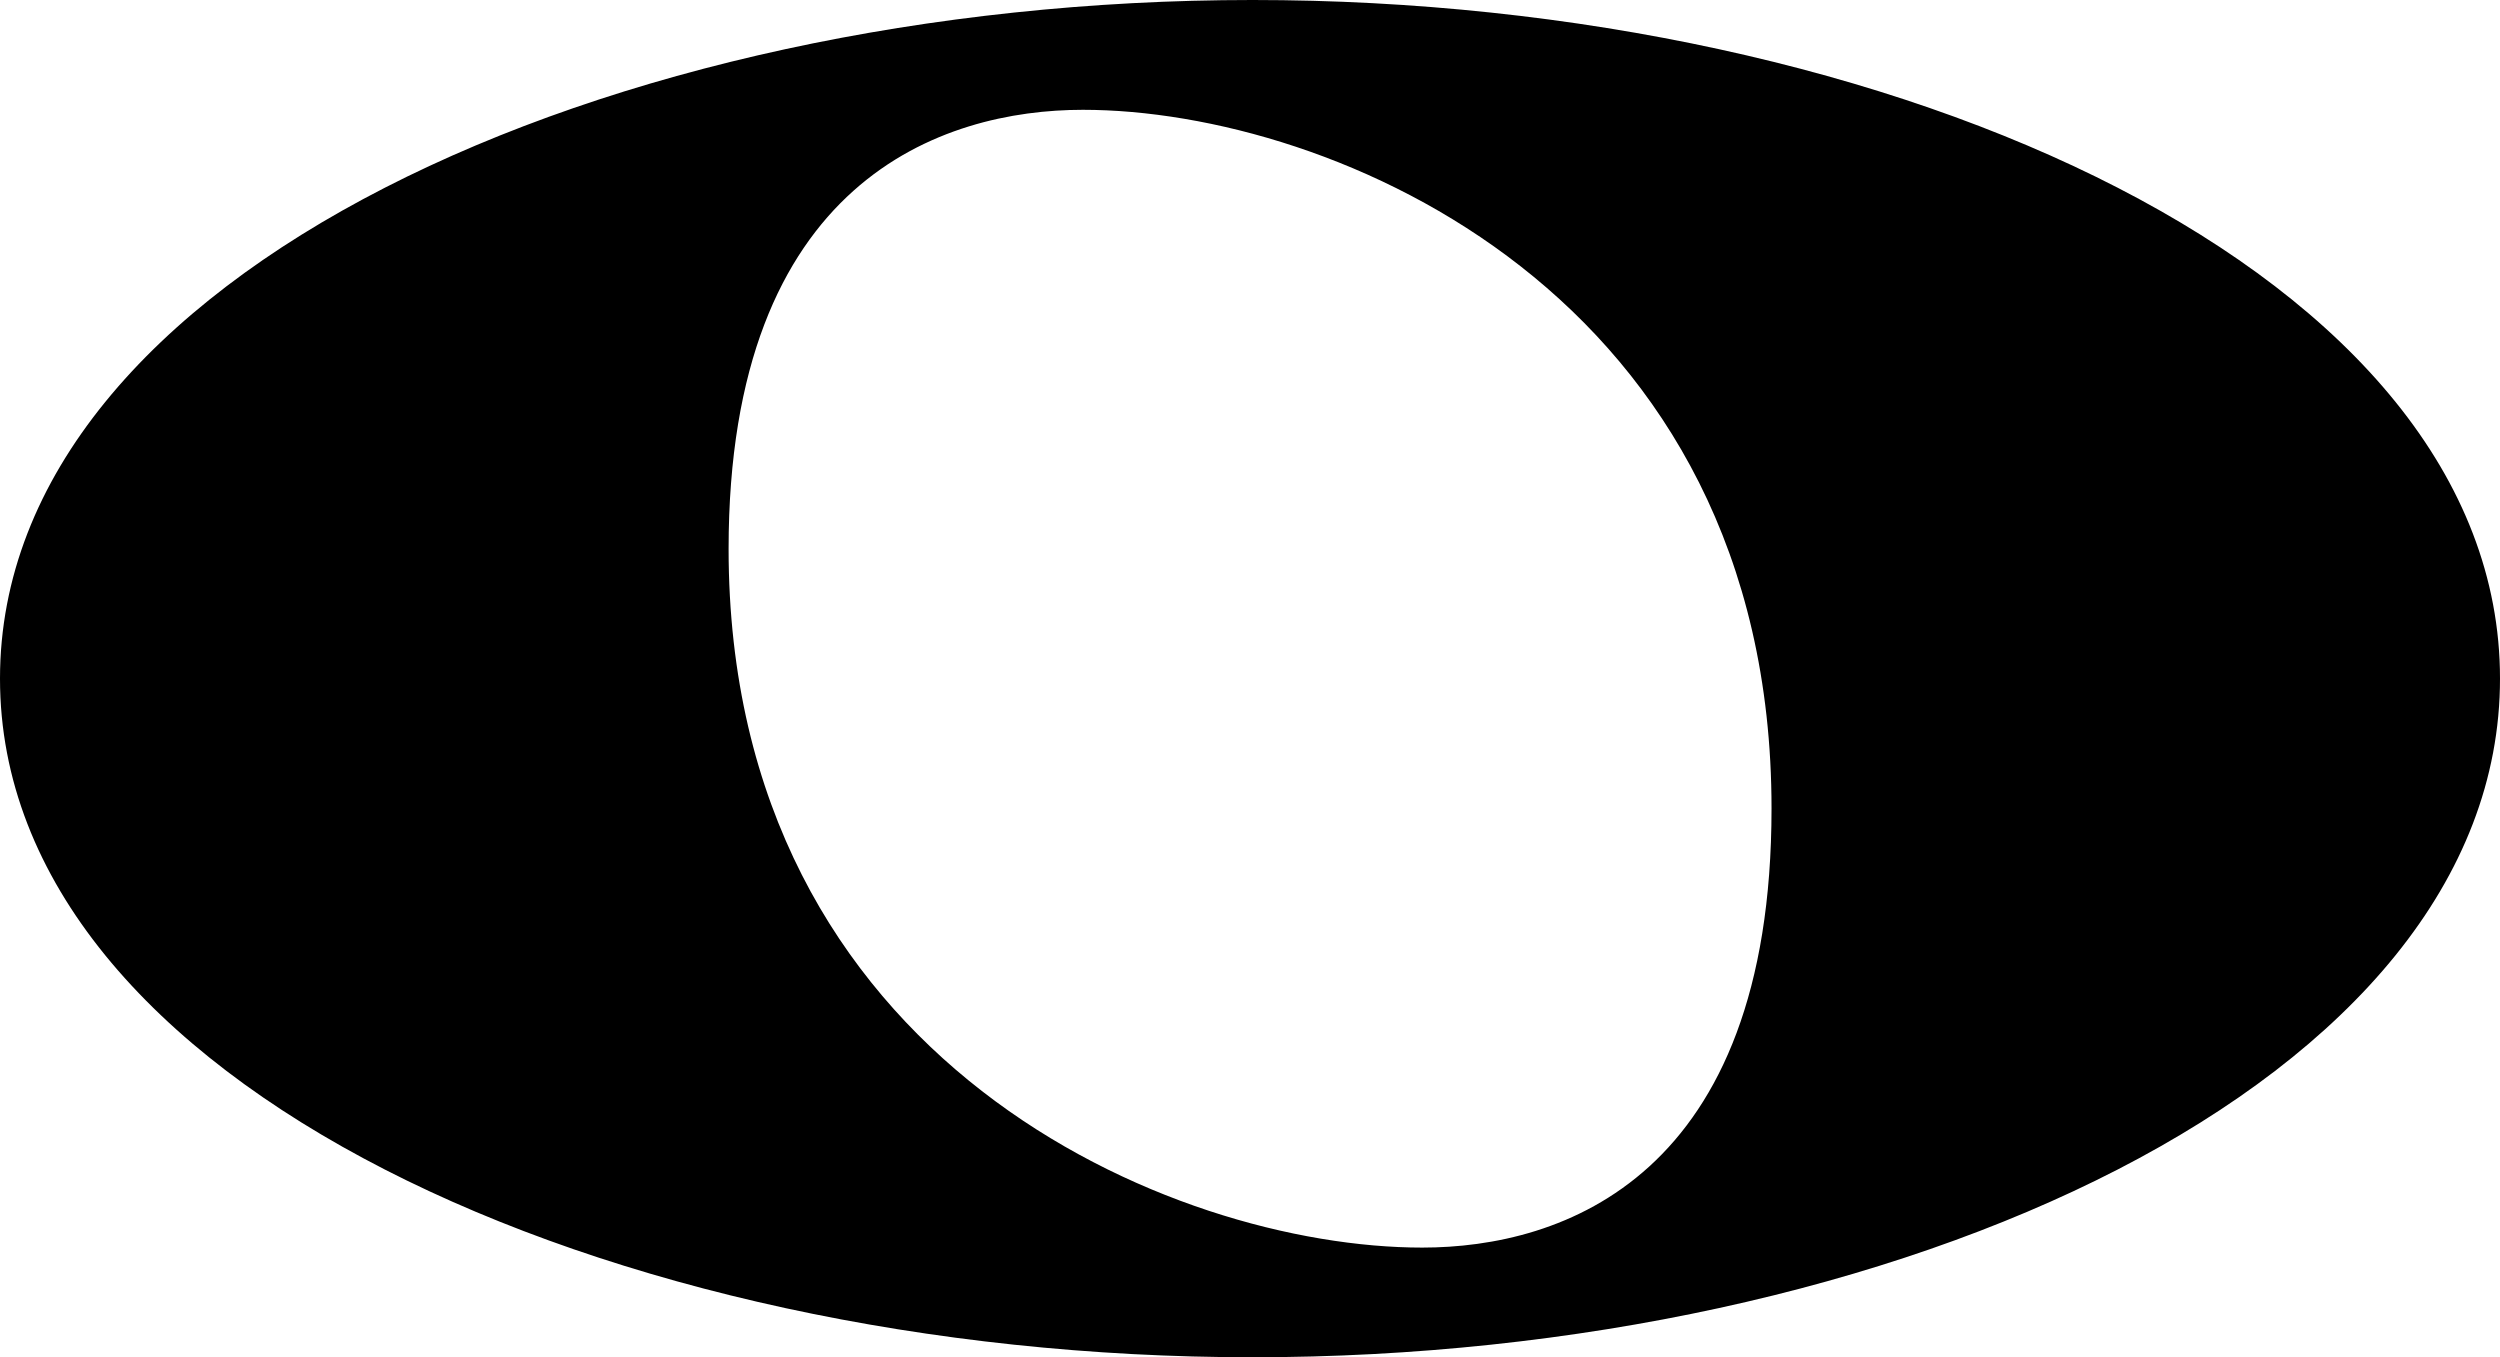 <?xml version="1.0" encoding="UTF-8" standalone="no"?>
<!-- Created with Inkscape (http://www.inkscape.org/) -->

<svg
   xmlns:svg="http://www.w3.org/2000/svg"
   xmlns="http://www.w3.org/2000/svg"
   version="1.1"
   width="18.714"
   height="10.16"
   id="svg3046">
  <defs
     id="defs3048" />
  <g
     transform="translate(-365.643,-527.282)"
     id="layer1">
    <path
       d="m 373.749,528.104 c -1.046,0 -2.652,0.523 -2.652,3.287 0,3.847 3.324,5.23 5.192,5.23 1.046,0 2.615,-0.523 2.615,-3.287 0,-3.847 -3.287,-5.23 -5.155,-5.23 z m 1.27,-0.822 c 4.819,0 9.338,2.054 9.338,5.08 0,3.026 -4.52,5.08 -9.338,5.08 -4.819,0 -9.376,-2.054 -9.376,-5.08 0,-3.026 4.557,-5.08 9.376,-5.08 z"
       id="path42"
       style="fill:currentColor" />
  </g>
</svg>
